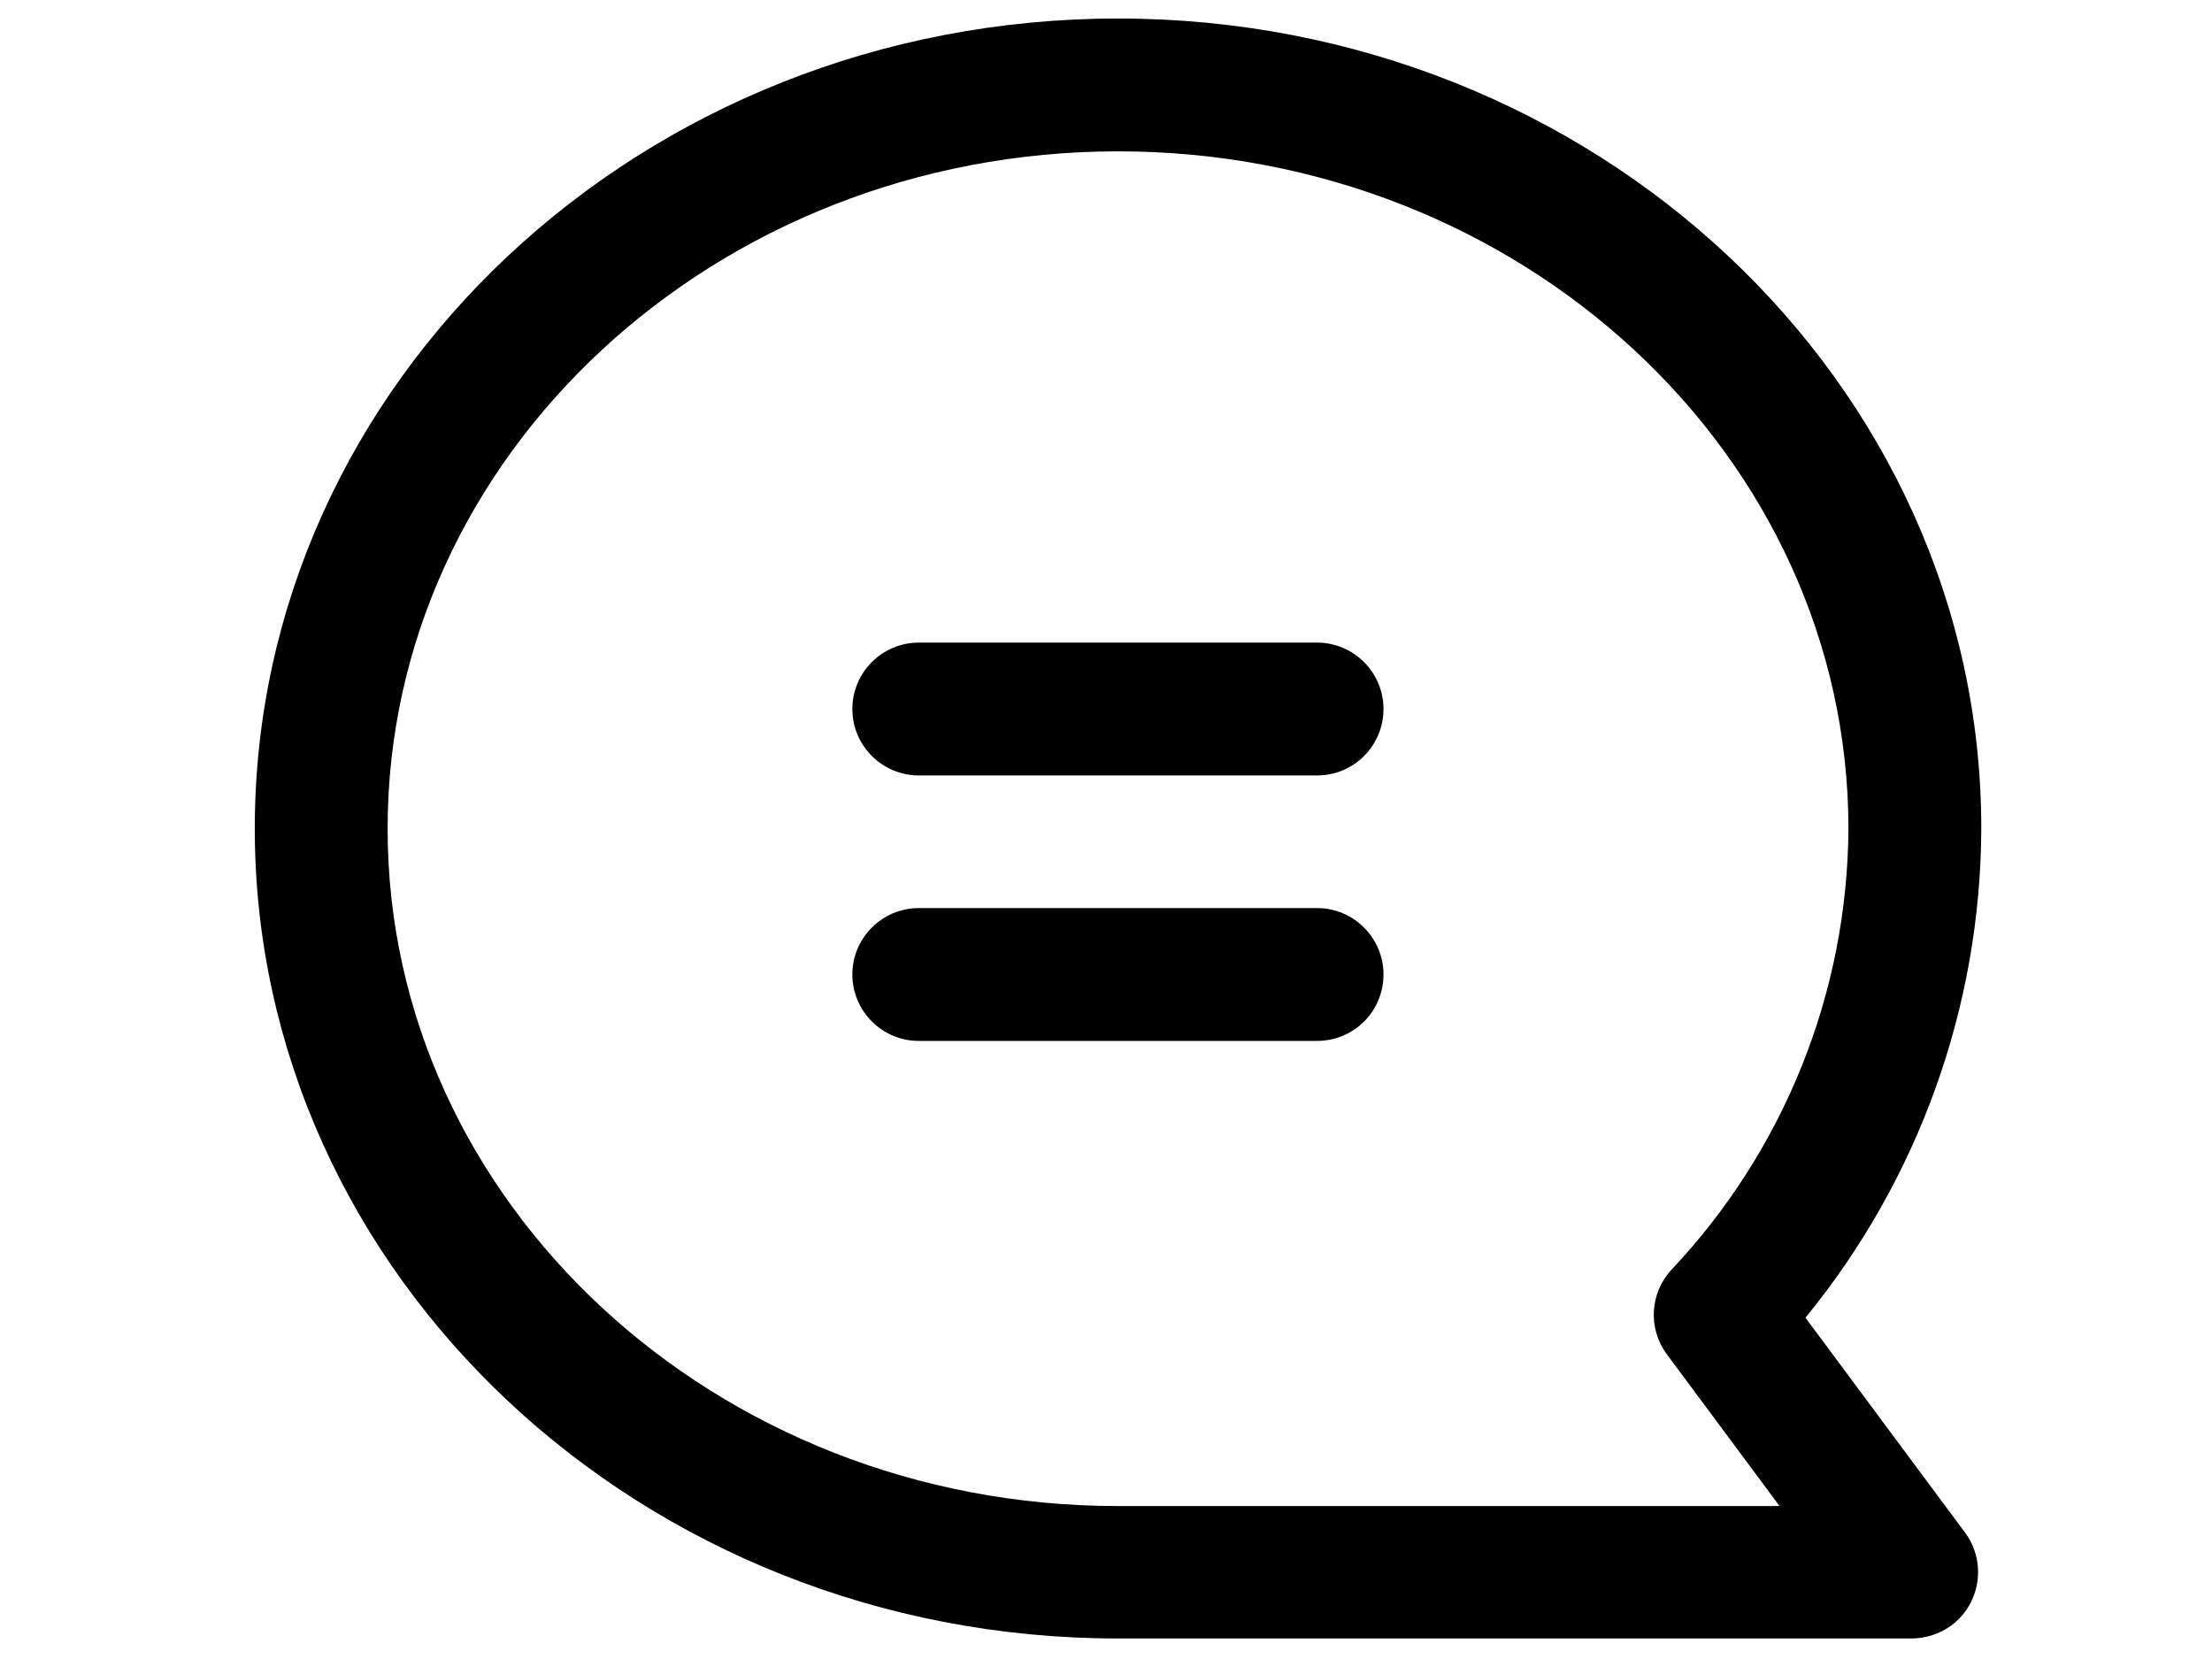 <svg enable-background="new 0 0 1075.7 806.8" viewBox="0 0 1075.7 806.8" xmlns="http://www.w3.org/2000/svg"><path d="m929.5 796.8h-385.8c-231.5 0-419.8-176.7-419.8-393.9s188.3-393.9 419.8-393.9 419.8 176.7 419.8 393.9c-.3 86.8-30.6 170.8-85.5 237.9l77.6 104.5c10.6 14.3 7.6 34.6-6.7 45.2-5.7 4.1-12.5 6.3-19.4 6.3zm-385.8-723.2c-195.8 0-355.2 147.8-355.2 329.4s159.3 329.4 355.2 329.4h321.7l-54.8-73.8c-9.3-12.5-8.3-29.8 2.3-41.2 54.7-58 85.5-134.6 86-214.4-.1-181.7-159.4-329.4-355.2-329.4z"/><path d="m640.5 377.1h-193.7c-17.8 0-32.3-14.5-32.3-32.3s14.5-32.3 32.3-32.3h193.7c17.8 0 32.3 14.5 32.3 32.3s-14.4 32.3-32.3 32.3z"/><path d="m640.5 506.2h-193.7c-17.8 0-32.3-14.5-32.3-32.3s14.5-32.3 32.3-32.3h193.7c17.8 0 32.3 14.5 32.3 32.3 0 17.9-14.4 32.3-32.3 32.3z"/></svg>